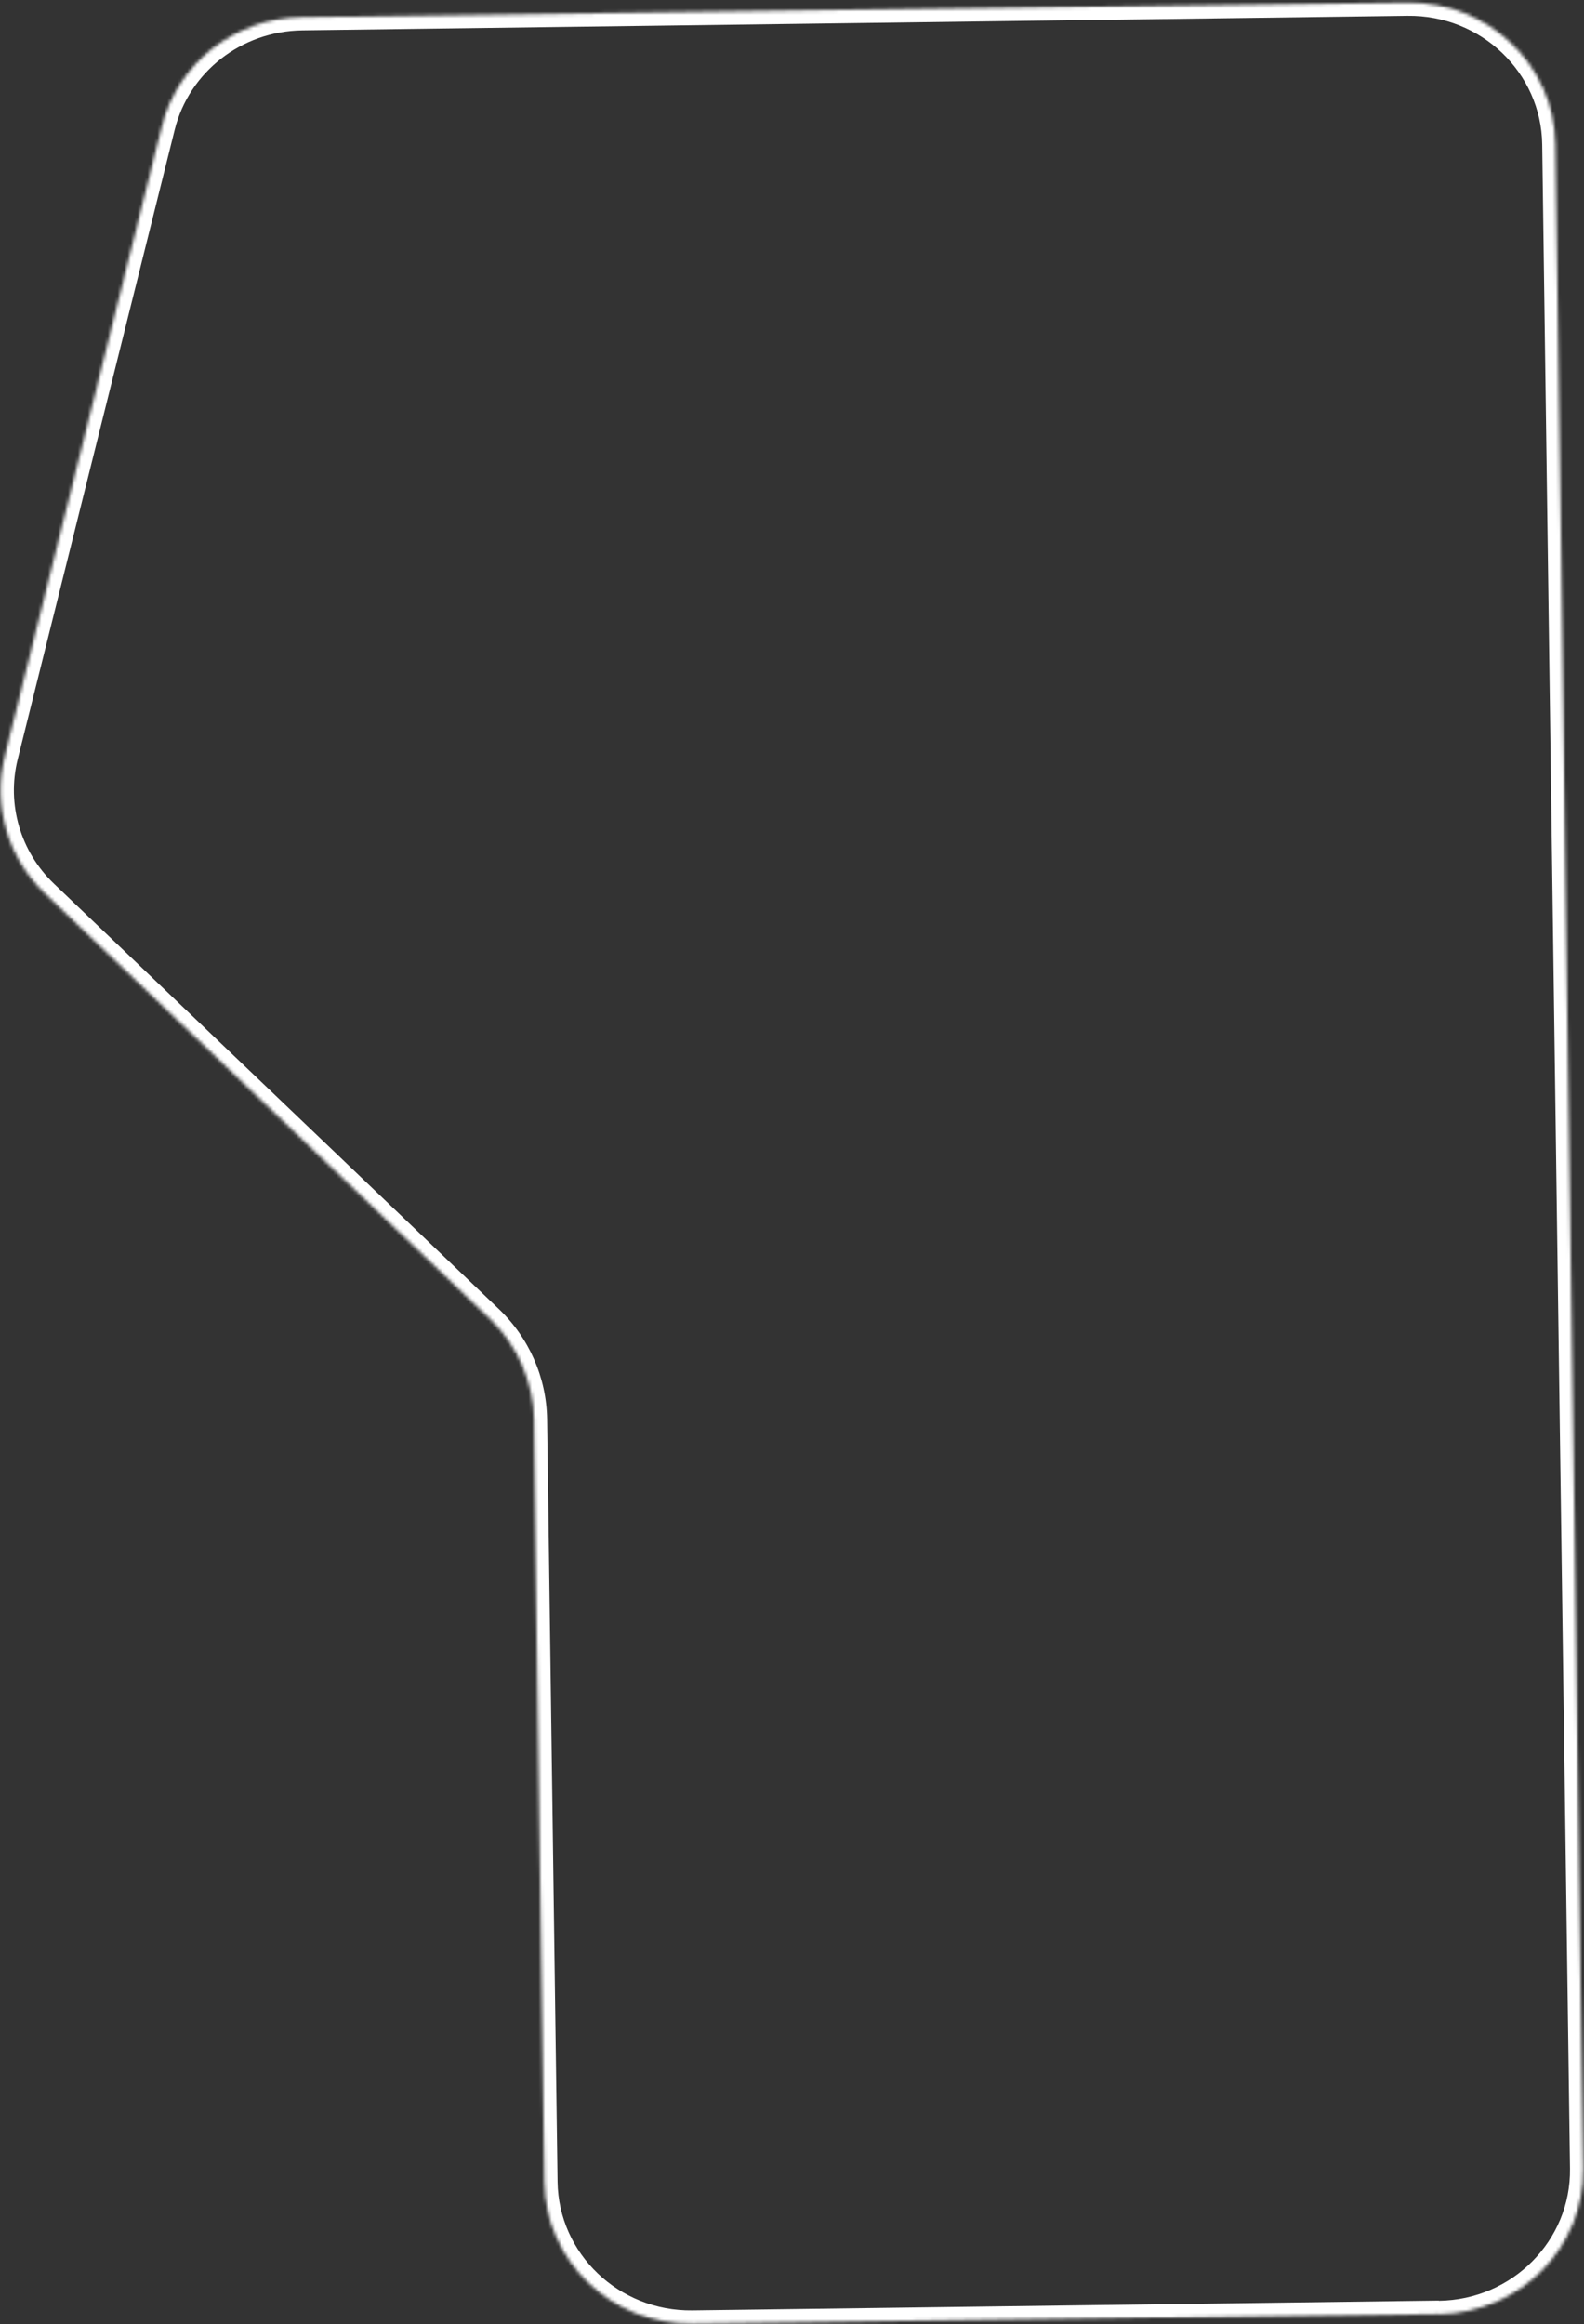 <?xml version="1.0" encoding="UTF-8"?> <svg xmlns="http://www.w3.org/2000/svg" width="478" height="701" viewBox="0 0 478 701" fill="none"><rect x="0" y="0" width="478" height="701" fill="#333333" stroke="none"/><mask id="path-1-inside-1_790_692" fill="white"><path d="M434.237 697.883L208.984 700.845C184.621 701.166 164.585 682.022 164.257 658.11L161.097 428.117C160.939 416.646 156.136 405.692 147.768 397.697L13.528 269.433C2.332 258.735 -2.246 242.984 1.446 228.094L48.849 38.135C53.645 18.95 71.022 5.421 91.141 5.157L424.659 0.77C449.022 0.45 469.057 19.594 469.386 43.506L477.774 654.043C478.103 677.956 458.6 697.62 434.237 697.94"></path></mask><path d="M147.768 397.697L150.531 394.806L147.768 397.697ZM13.528 269.433L10.766 272.324L13.528 269.433ZM1.446 228.094L-2.435 227.124L-2.437 227.129L1.446 228.094ZM48.849 38.135L44.969 37.162L44.968 37.164L48.849 38.135ZM434.237 697.883L434.182 693.883L208.929 696.846L208.984 700.845L209.039 704.845L434.292 701.883L434.237 697.883ZM208.984 700.845L208.929 696.846C186.704 697.138 168.554 679.691 168.256 658.057L164.257 658.11L160.257 658.162C160.617 684.354 182.538 705.194 209.039 704.845L208.984 700.845ZM164.257 658.11L168.256 658.057L165.097 428.064L161.097 428.117L157.097 428.169L160.257 658.162L164.257 658.11ZM161.097 428.117L165.097 428.064C164.924 415.508 159.667 403.535 150.531 394.806L147.768 397.697L145.006 400.588C152.606 407.849 156.955 417.783 157.097 428.169L161.097 428.117ZM147.768 397.697L150.531 394.806L16.291 266.542L13.528 269.433L10.766 272.324L145.006 400.588L147.768 397.697ZM13.528 269.433L16.291 266.542C6.127 256.83 1.984 242.548 5.328 229.059L1.446 228.094L-2.437 227.129C-6.476 243.419 -1.463 260.64 10.766 272.324L13.528 269.433ZM1.446 228.094L5.327 229.065L52.73 39.105L48.849 38.135L44.968 37.164L-2.435 227.124L1.446 228.094ZM48.849 38.135L52.73 39.107C57.074 21.73 72.842 9.398 91.195 9.156L91.141 5.157L91.085 1.157C69.202 1.445 50.217 16.169 44.969 37.162L48.849 38.135ZM91.141 5.157L91.195 9.156L424.714 4.77L424.659 0.77L424.604 -3.229L91.085 1.157L91.141 5.157ZM424.659 0.77L424.714 4.77C446.938 4.478 465.089 21.925 465.386 43.559L469.386 43.506L473.386 43.454C473.026 17.262 451.105 -3.578 424.604 -3.229L424.659 0.77ZM469.386 43.506L465.386 43.559L473.774 654.096L477.774 654.043L481.774 653.991L473.386 43.454L469.386 43.506ZM477.774 654.043L473.774 654.096C474.072 675.73 456.407 693.648 434.182 693.941L434.237 697.94L434.292 701.94C460.793 701.591 482.134 680.182 481.774 653.991L477.774 654.043Z" fill="white" mask="url(#path-1-inside-1_790_692)"></path></svg> 
